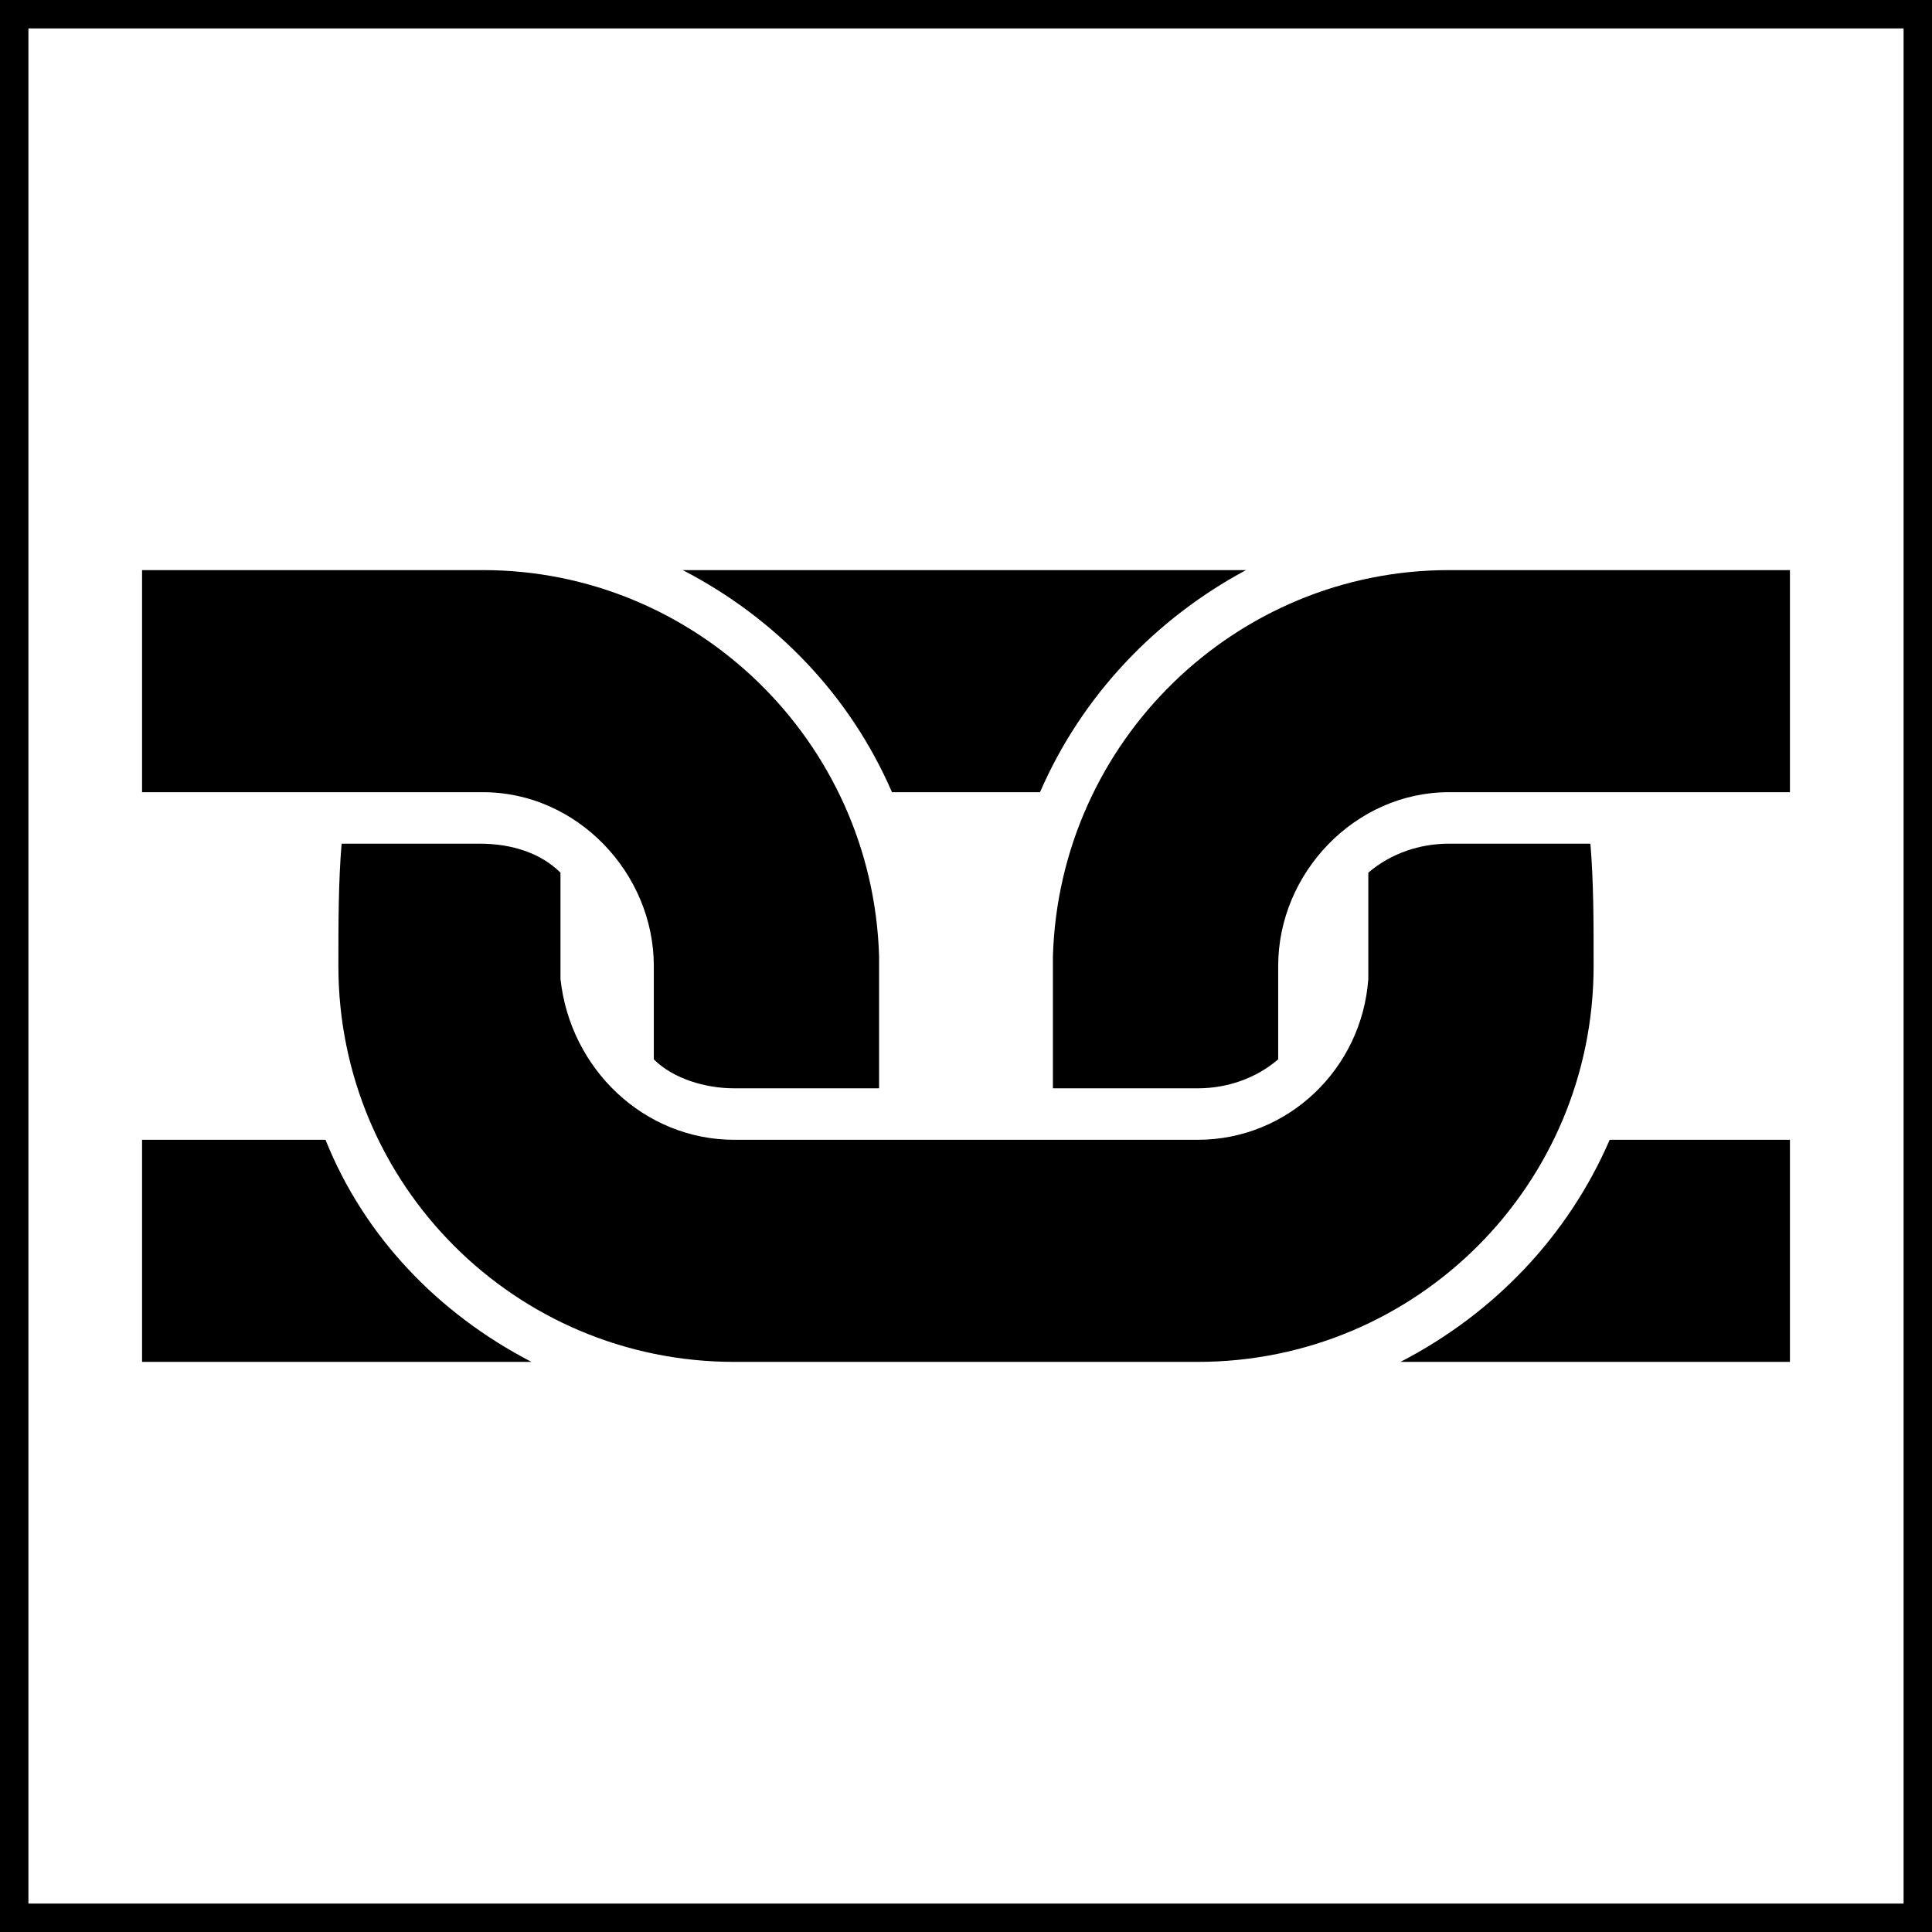 <svg width="68" height="68" viewBox="0 0 68 68" fill="none" xmlns="http://www.w3.org/2000/svg">
<rect x="0.5" y="0.5" width="67" height="67" stroke="black"/>
<path d="M30.941 33.66V38.305H25.844C24.824 38.305 23.691 37.965 23.012 37.285V34C23.012 30.715 20.293 27.883 17.008 27.883H5C5 25.617 5 22.559 5 20.066H17.008C24.484 20.066 30.715 26.07 30.941 33.66ZM5 47.934H18.707C15.422 46.234 12.816 43.516 11.457 40.117H5V47.934ZM37.059 33.66V38.305H42.156C43.176 38.305 44.195 37.965 44.988 37.285V34C44.988 30.715 47.707 27.883 50.992 27.883H63C63 25.617 63 22.559 63 20.066H50.992C43.516 20.066 37.285 26.07 37.059 33.66ZM55.977 29.695H50.992C49.973 29.695 48.953 30.035 48.16 30.715V34.453C47.934 37.625 45.328 40.117 42.156 40.117H25.844C22.672 40.117 20.066 37.625 19.727 34.453V30.715C19.047 30.035 18.027 29.695 16.895 29.695H12.023C11.91 31.055 11.91 32.527 11.91 34C11.91 41.703 18.141 47.934 25.844 47.934H42.156C49.859 47.934 56.09 41.703 56.09 34C56.09 32.414 56.09 31.055 55.977 29.695ZM24.031 20.066C27.316 21.766 29.922 24.484 31.395 27.883H36.605C38.078 24.484 40.684 21.766 43.855 20.066H24.031ZM63 40.117H56.656C55.184 43.516 52.578 46.234 49.293 47.934H63V40.117Z" fill="black"/>
</svg>
